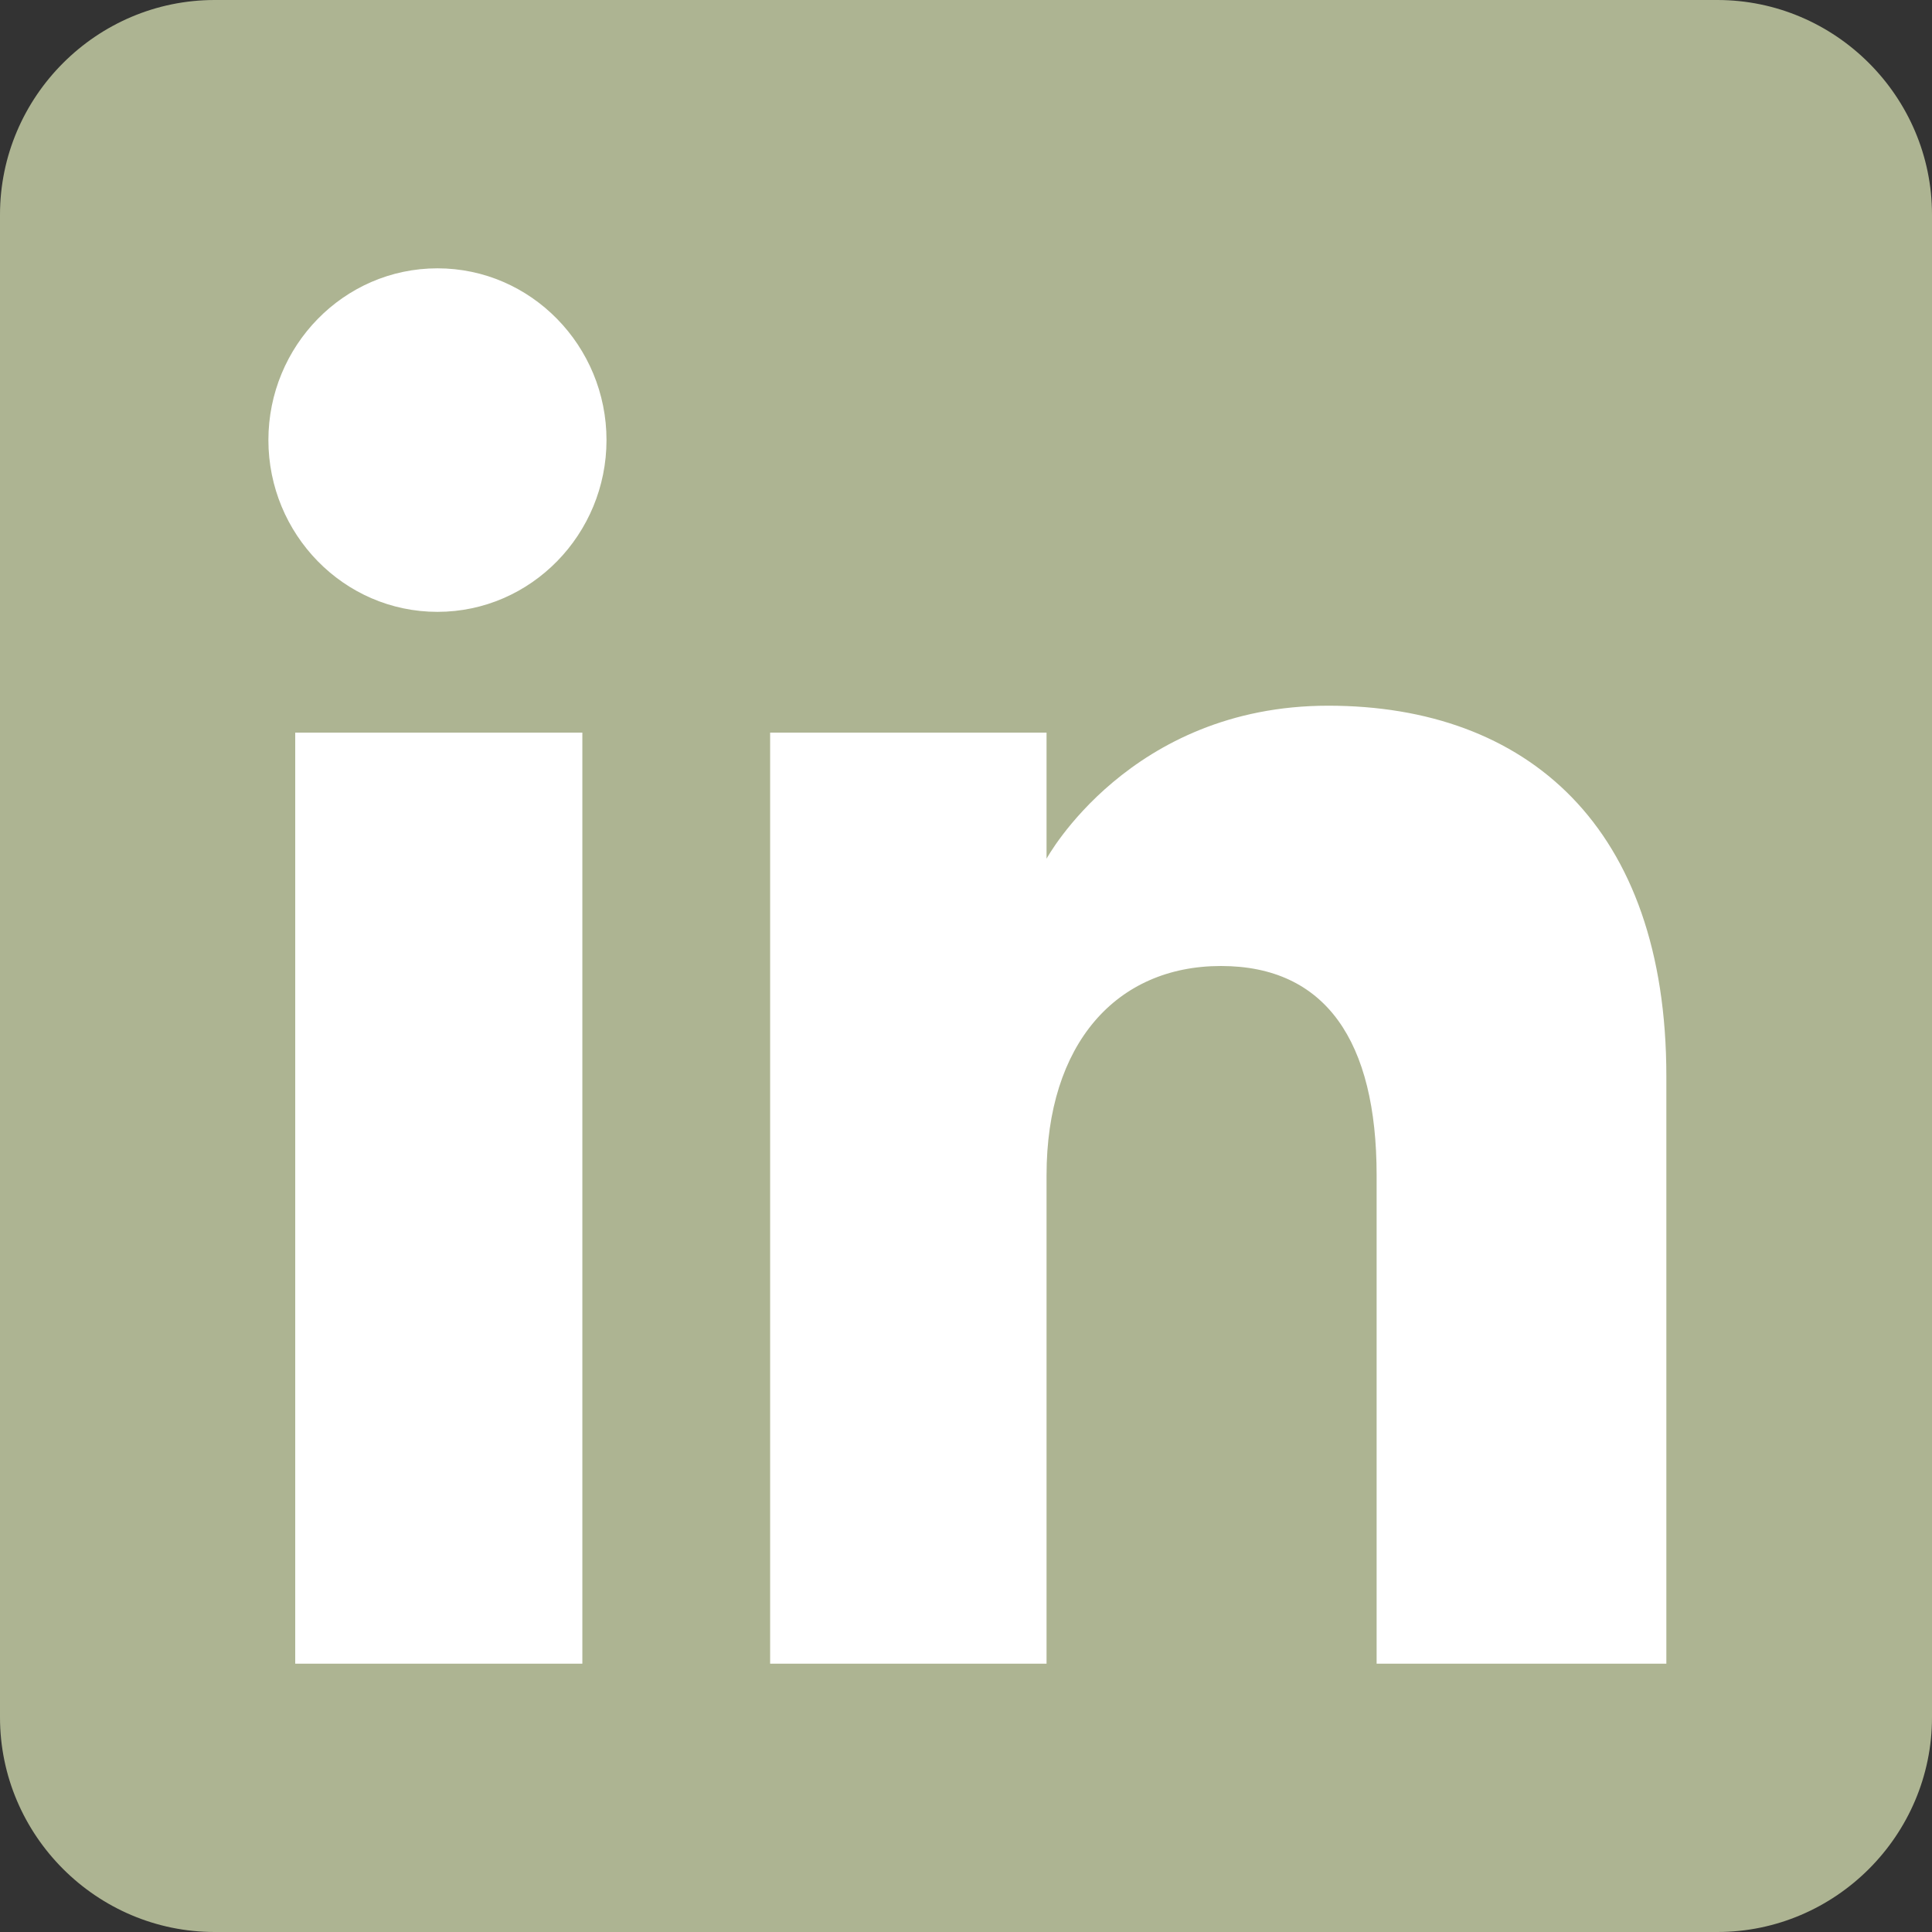 <svg width="26" height="26" viewBox="0 0 26 26" fill="none" xmlns="http://www.w3.org/2000/svg">
<rect x="0" y="0" width="26" height="26" fill="#333333" stroke="none"/>
<path fill-rule="evenodd" clip-rule="evenodd" d="M2.889 26H23.111C24.7 26 26 24.7 26 23.111V2.889C26 1.3 24.7 0 23.111 0H2.889C1.3 0 0 1.3 0 2.889V23.111C0 24.7 1.3 26 2.889 26Z" fill="#ADB492"/>
<path fill-rule="evenodd" clip-rule="evenodd" d="M22.389 22.389H18.526V15.817C18.526 14.011 17.839 13 16.431 13C15.023 13 14.084 14.047 14.084 15.817V22.389H10.364V9.859H14.084V11.556C14.084 11.556 15.203 9.497 17.875 9.497C20.548 9.497 22.425 11.122 22.425 14.481V22.389H22.389ZM5.887 8.234C4.623 8.234 3.612 7.186 3.612 5.922C3.612 4.659 4.623 3.611 5.887 3.611C7.15 3.611 8.162 4.659 8.162 5.922C8.162 7.186 7.15 8.234 5.887 8.234ZM3.973 22.389H7.837V9.859H3.973V22.389Z" fill="white"/>
</svg>
